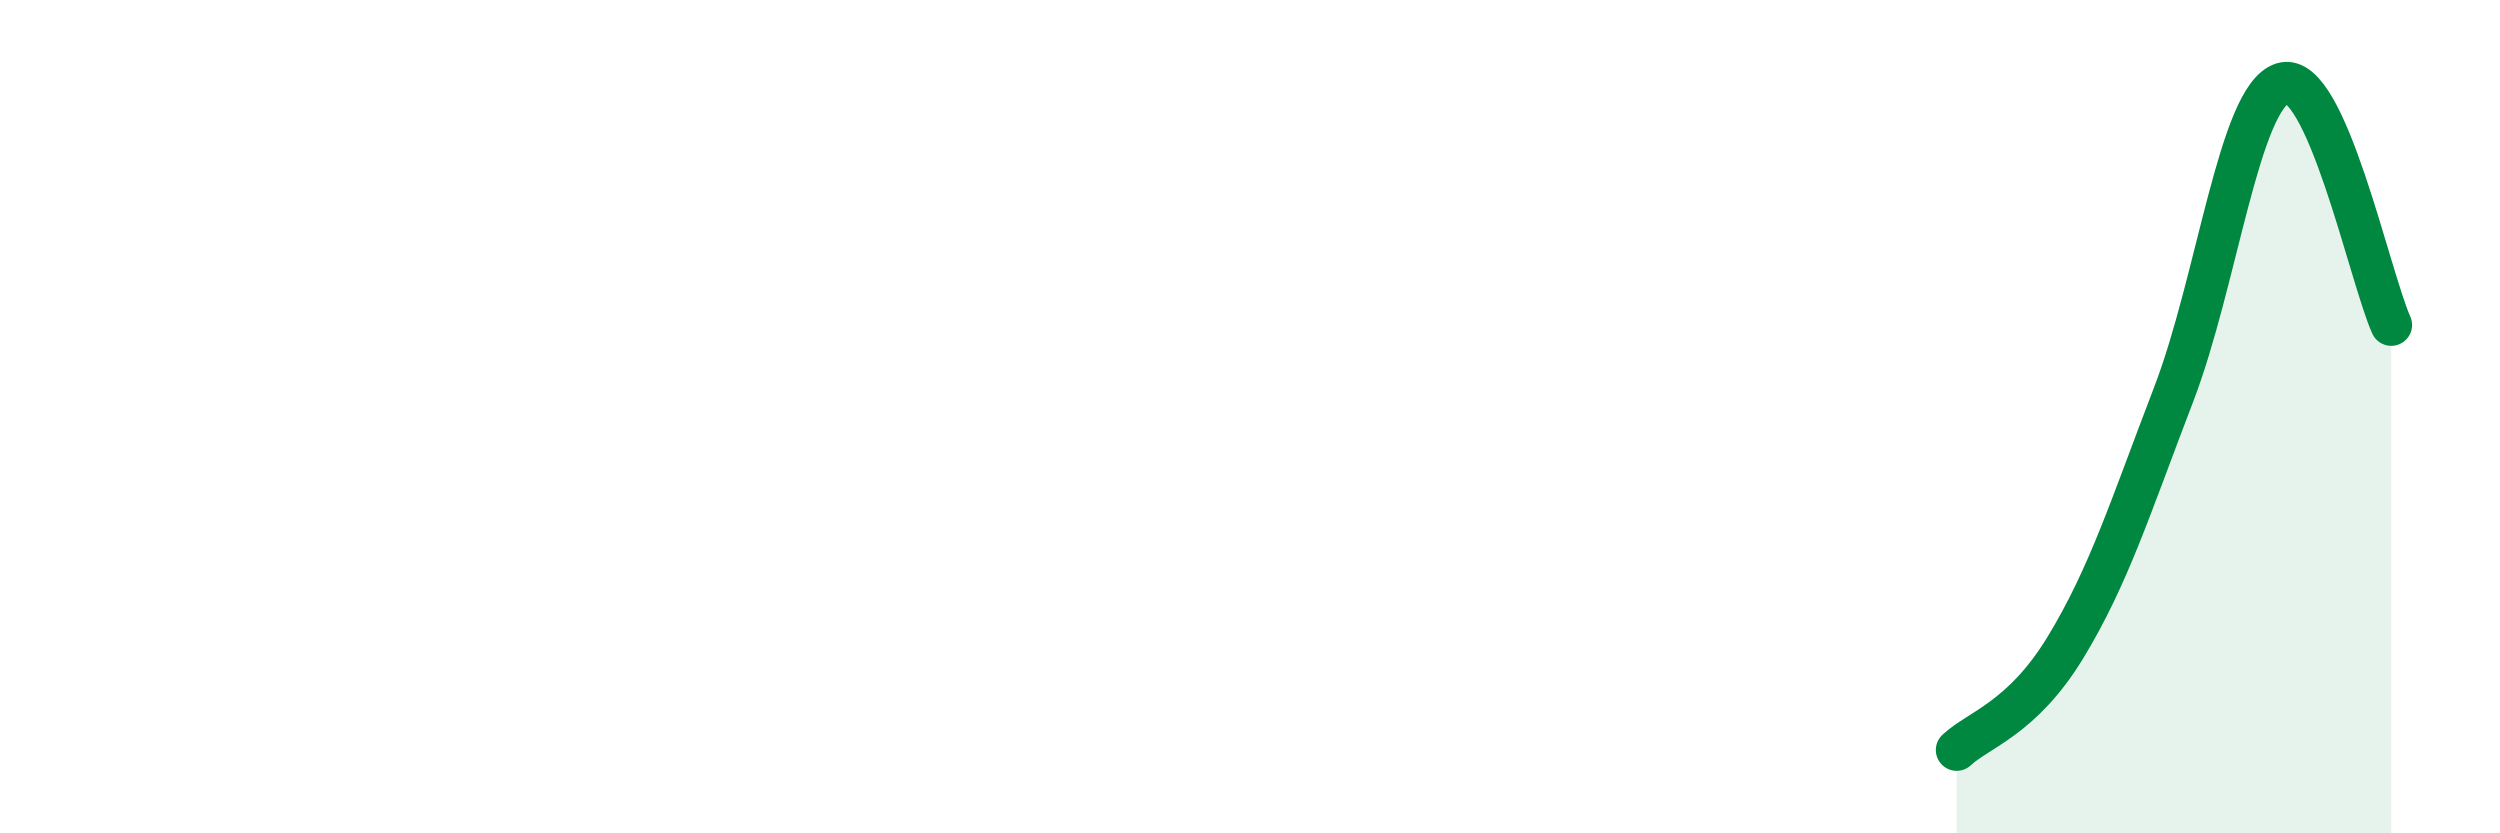 
    <svg width="60" height="20" viewBox="0 0 60 20" xmlns="http://www.w3.org/2000/svg">
      <path
        d="M 46.96,18 C 47.48,17.51 48.53,17.25 49.57,15.54 C 50.61,13.83 51.13,12.17 52.17,9.46 C 53.21,6.75 53.74,2.33 54.78,2 C 55.82,1.67 56.87,6.64 57.39,7.8L57.39 20L46.96 20Z"
        fill="#008740"
        opacity="0.1"
        stroke-linecap="round"
        stroke-linejoin="round"
      />
      <path
        d="M 46.96,18 C 47.48,17.51 48.53,17.25 49.57,15.54 C 50.61,13.83 51.13,12.17 52.17,9.46 C 53.21,6.75 53.74,2.33 54.78,2 C 55.82,1.67 56.87,6.64 57.39,7.8"
        stroke="#008740"
        stroke-width="1"
        fill="none"
        stroke-linecap="round"
        stroke-linejoin="round"
      />
    </svg>
  